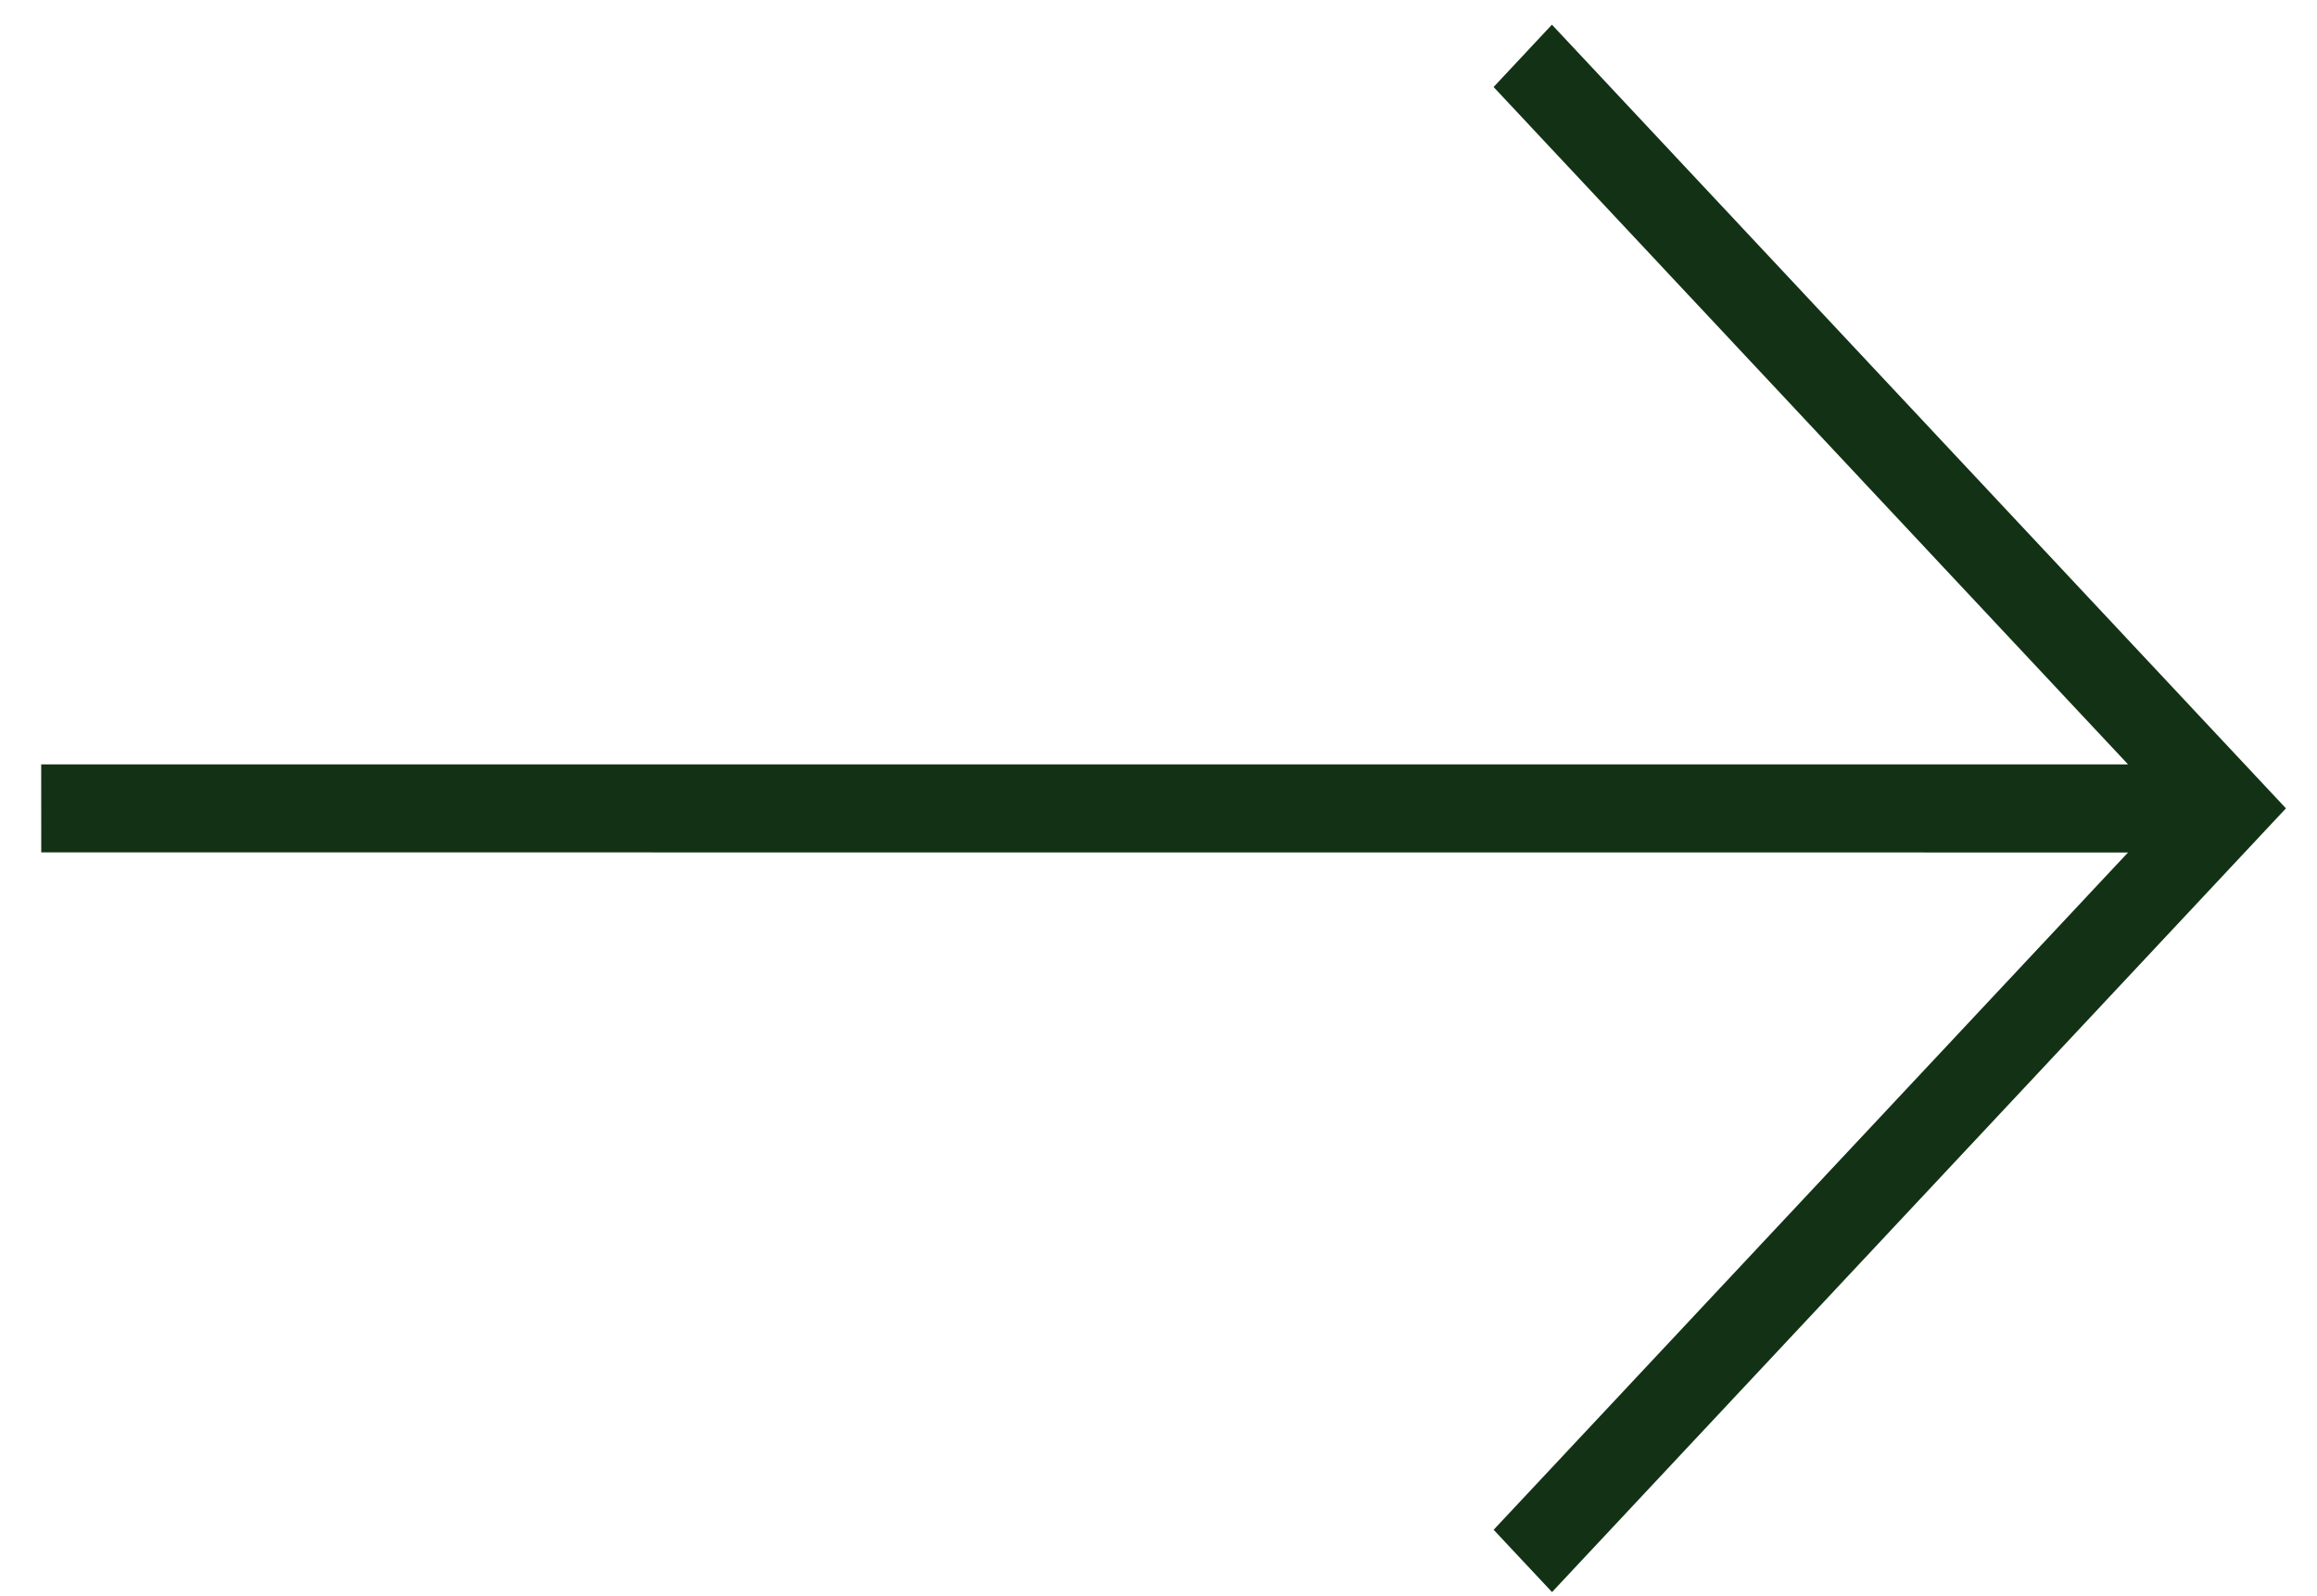 <?xml version="1.0" encoding="UTF-8"?> <svg xmlns="http://www.w3.org/2000/svg" width="45" height="31" viewBox="0 0 45 31" fill="none"> <path d="M0.801 16.554L0.8 14.845L41.33 14.845L29.008 1.69L30.141 0.479L44.397 15.699L30.143 30.92L29.009 29.71L41.33 16.556L0.801 16.554Z" fill="#133215"></path> </svg> 